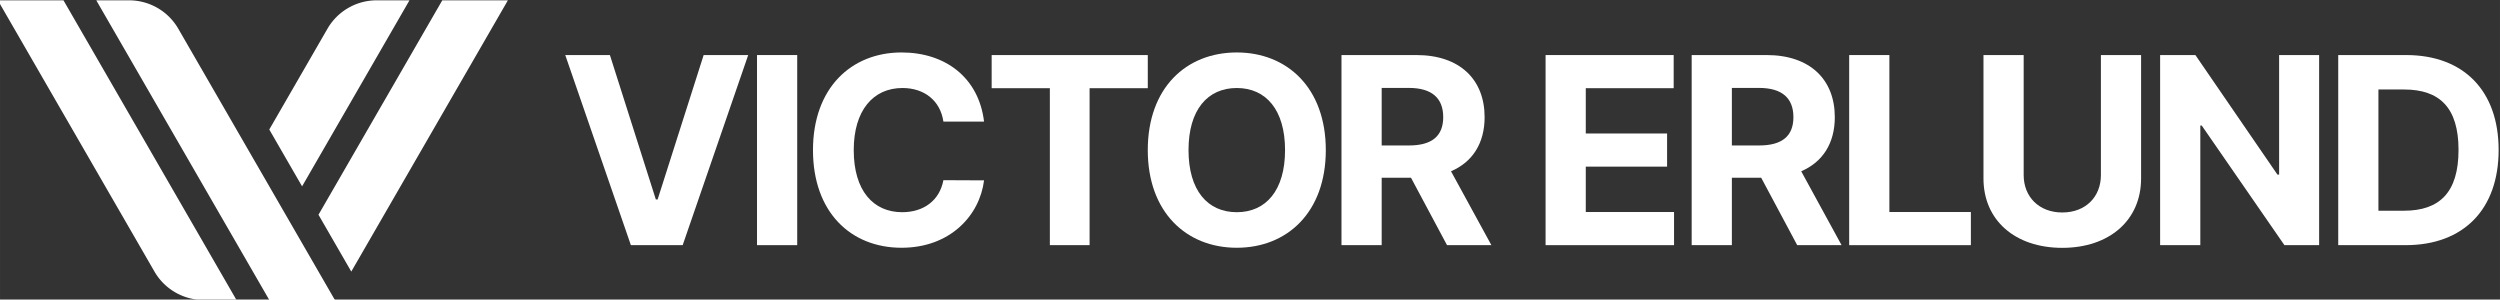 <?xml version="1.0" encoding="UTF-8" standalone="no"?>
<!-- Created with Inkscape (http://www.inkscape.org/) -->

<svg
   width="956.114"
   height="114.564"
   viewBox="0 0 252.972 30.312"
   version="1.1"
   id="svg5"
   xmlns="http://www.w3.org/2000/svg"
   xmlns:svg="http://www.w3.org/2000/svg">
  <rect x="0" y="0" width="252.972" height="30.312" fill="#333333" stroke="none"/>
  <defs
     id="defs2" />
  <g
     id="layer1"
     transform="translate(907.775,-448.973)">
    <g
       id="g19432"
       style="fill:#ffffff;stroke:none"
       transform="matrix(0.382,0,0,0.382,-214.927,343.249)">
      <path
         style="color:#000000;fill:#ffffff;fill-opacity:1;stroke:none;stroke-width:0.759;stroke-linejoin:bevel;stroke-miterlimit:100;-inkscape-stroke:none"
         d="m -1696.584,276.851 -32.792,56.799 8.689,15.051 41.483,-71.85 z"
         id="path19400" />
      <path
         style="color:#000000;fill:#ffffff;fill-opacity:1;stroke:none;stroke-width:0.759;stroke-linejoin:bevel;stroke-miterlimit:100;-inkscape-stroke:none"
         d="m -1726.998,284.377 -15.413,26.696 8.69,15.051 28.448,-49.273 h -8.69 a 15.052,15.052 0 0 0 -13.035,7.526 z"
         id="path19402" />
      <path
         style="color:#000000;fill:#ffffff;fill-opacity:1;stroke:none;stroke-width:0.759;stroke-linejoin:bevel;stroke-miterlimit:100;-inkscape-stroke:none"
         d="m -1788.237,276.851 45.828,79.375 h 17.378 l -41.481,-71.849 a 15.052,15.052 0 0 0 -13.035,-7.526 z"
         id="path19404" />
      <path
         style="color:#000000;fill:#ffffff;fill-opacity:1;stroke:none;stroke-width:0.759;stroke-linejoin:bevel;stroke-miterlimit:100;-inkscape-stroke:none"
         d="m -1814.306,276.851 41.482,71.849 a 15.052,15.052 0 0 0 13.035,7.526 h 8.689 l -45.826,-79.375 z"
         id="path19406" />
      <path
         d="m -1652.18,291.348 h -11.827 l 17.384,50.356 h 13.72 l 17.359,-50.356 h -11.802 l -12.196,38.259 h -0.467 z"
         id="path19408"
         style="font-weight:bold;font-size:69.24px;line-height:0px;font-family:Inter;-inkscape-font-specification:'Inter Bold';letter-spacing:-3.715px;white-space:pre;fill:#ffffff;fill-opacity:1;stroke:none;stroke-width:1.855;stroke-linecap:square;stroke-miterlimit:100" />
      <path
         d="m -1602.564,291.348 h -10.647 v 50.356 h 10.647 z"
         id="path19410"
         style="font-weight:bold;font-size:69.24px;line-height:0px;font-family:Inter;-inkscape-font-specification:'Inter Bold';letter-spacing:-3.715px;white-space:pre;fill:#ffffff;fill-opacity:1;stroke:none;stroke-width:1.855;stroke-linecap:square;stroke-miterlimit:100" />
      <path
         d="m -1553.071,308.978 c -1.401,-11.63 -10.204,-18.318 -21.859,-18.318 -13.302,0 -23.457,9.393 -23.457,25.867 0,16.425 9.983,25.867 23.457,25.867 12.909,0 20.703,-8.581 21.859,-17.851 l -10.77,-0.049 c -1.008,5.385 -5.237,8.483 -10.917,8.483 -7.647,0 -12.835,-5.68 -12.835,-16.449 0,-10.475 5.114,-16.449 12.909,-16.449 5.827,0 10.032,3.369 10.843,8.901 z"
         id="path19412"
         style="font-weight:bold;font-size:69.24px;line-height:0px;font-family:Inter;-inkscape-font-specification:'Inter Bold';letter-spacing:-3.715px;white-space:pre;fill:#ffffff;fill-opacity:1;stroke:none;stroke-width:1.855;stroke-linecap:square;stroke-miterlimit:100" />
      <path
         d="m -1551.057,300.126 h 15.417 v 41.578 h 10.524 v -41.578 h 15.417 v -8.778 h -41.357 z"
         id="path19414"
         style="font-weight:bold;font-size:69.24px;line-height:0px;font-family:Inter;-inkscape-font-specification:'Inter Bold';letter-spacing:-3.715px;white-space:pre;fill:#ffffff;fill-opacity:1;stroke:none;stroke-width:1.855;stroke-linecap:square;stroke-miterlimit:100" />
      <path
         d="m -1462.543,316.526 c 0,-16.474 -10.229,-25.867 -23.58,-25.867 -13.425,0 -23.58,9.393 -23.58,25.867 0,16.4 10.155,25.867 23.58,25.867 13.351,0 23.58,-9.393 23.58,-25.867 z m -10.794,0 c 0,10.671 -5.065,16.449 -12.786,16.449 -7.745,0 -12.786,-5.778 -12.786,-16.449 0,-10.671 5.041,-16.449 12.786,-16.449 7.721,0 12.786,5.778 12.786,16.449 z"
         id="path19416"
         style="font-weight:bold;font-size:69.24px;line-height:0px;font-family:Inter;-inkscape-font-specification:'Inter Bold';letter-spacing:-3.715px;white-space:pre;fill:#ffffff;fill-opacity:1;stroke:none;stroke-width:1.855;stroke-linecap:square;stroke-miterlimit:100" />
      <path
         d="m -1458.39,341.704 h 10.647 v -17.851 h 7.77 l 9.54,17.851 h 11.753 l -10.696,-19.572 c 5.729,-2.459 8.901,-7.45 8.901,-14.335 0,-10.007 -6.614,-16.449 -18.048,-16.449 h -19.867 z m 10.647,-26.408 v -15.245 h 7.18 c 6.147,0 9.122,2.729 9.122,7.745 0,4.991 -2.975,7.499 -9.073,7.499 z"
         id="path19418"
         style="font-weight:bold;font-size:69.24px;line-height:0px;font-family:Inter;-inkscape-font-specification:'Inter Bold';letter-spacing:-3.715px;white-space:pre;fill:#ffffff;fill-opacity:1;stroke:none;stroke-width:1.855;stroke-linecap:square;stroke-miterlimit:100" />
      <path
         d="m -1404.326,341.704 h 34.03 v -8.778 h -23.383 v -12.024 h 21.539 v -8.778 h -21.539 v -11.999 h 23.285 v -8.778 h -33.931 z"
         id="path19420"
         style="font-weight:bold;font-size:69.24px;line-height:0px;font-family:Inter;-inkscape-font-specification:'Inter Bold';letter-spacing:-3.715px;white-space:pre;fill:#ffffff;fill-opacity:1;stroke:none;stroke-width:1.855;stroke-linecap:square;stroke-miterlimit:100" />
      <path
         d="m -1365.627,341.704 h 10.647 v -17.851 h 7.77 l 9.54,17.851 h 11.753 l -10.696,-19.572 c 5.729,-2.459 8.901,-7.45 8.901,-14.335 0,-10.007 -6.614,-16.449 -18.048,-16.449 h -19.867 z m 10.647,-26.408 v -15.245 h 7.18 c 6.147,0 9.122,2.729 9.122,7.745 0,4.991 -2.975,7.499 -9.073,7.499 z"
         id="path19422"
         style="font-weight:bold;font-size:69.24px;line-height:0px;font-family:Inter;-inkscape-font-specification:'Inter Bold';letter-spacing:-3.715px;white-space:pre;fill:#ffffff;fill-opacity:1;stroke:none;stroke-width:1.855;stroke-linecap:square;stroke-miterlimit:100" />
      <path
         d="m -1323.903,341.704 h 32.235 v -8.778 h -21.588 v -41.578 h -10.647 z"
         id="path19424"
         style="font-weight:bold;font-size:69.24px;line-height:0px;font-family:Inter;-inkscape-font-specification:'Inter Bold';letter-spacing:-3.715px;white-space:pre;fill:#ffffff;fill-opacity:1;stroke:none;stroke-width:1.855;stroke-linecap:square;stroke-miterlimit:100" />
      <path
         d="m -1257.223,291.348 v 31.792 c 0,5.754 -4.032,9.909 -10.229,9.909 -6.172,0 -10.229,-4.155 -10.229,-9.909 v -31.792 h -10.647 v 32.702 c 0,11.015 8.311,18.367 20.875,18.367 12.515,0 20.875,-7.352 20.875,-18.367 v -32.702 z"
         id="path19426"
         style="font-weight:bold;font-size:69.24px;line-height:0px;font-family:Inter;-inkscape-font-specification:'Inter Bold';letter-spacing:-3.715px;white-space:pre;fill:#ffffff;fill-opacity:1;stroke:none;stroke-width:1.855;stroke-linecap:square;stroke-miterlimit:100" />
      <path
         d="m -1199.419,291.348 h -10.597 v 31.669 h -0.443 l -21.736,-31.669 h -9.343 v 50.356 h 10.647 v -31.694 h 0.369 l 21.908,31.694 h 9.196 z"
         id="path19428"
         style="font-weight:bold;font-size:69.24px;line-height:0px;font-family:Inter;-inkscape-font-specification:'Inter Bold';letter-spacing:-3.715px;white-space:pre;fill:#ffffff;fill-opacity:1;stroke:none;stroke-width:1.855;stroke-linecap:square;stroke-miterlimit:100" />
      <path
         d="m -1176.506,341.704 c 15.343,0 24.637,-9.491 24.637,-25.227 0,-15.687 -9.294,-25.129 -24.49,-25.129 h -17.998 v 50.356 z m -7.204,-9.122 v -32.112 h 6.786 c 9.442,0 14.433,4.819 14.433,16.007 0,11.237 -4.991,16.105 -14.458,16.105 z"
         id="path19430"
         style="font-weight:bold;font-size:69.24px;line-height:0px;font-family:Inter;-inkscape-font-specification:'Inter Bold';letter-spacing:-3.715px;white-space:pre;fill:#ffffff;fill-opacity:1;stroke:none;stroke-width:1.855;stroke-linecap:square;stroke-miterlimit:100" />
    </g>
  </g>
</svg>
